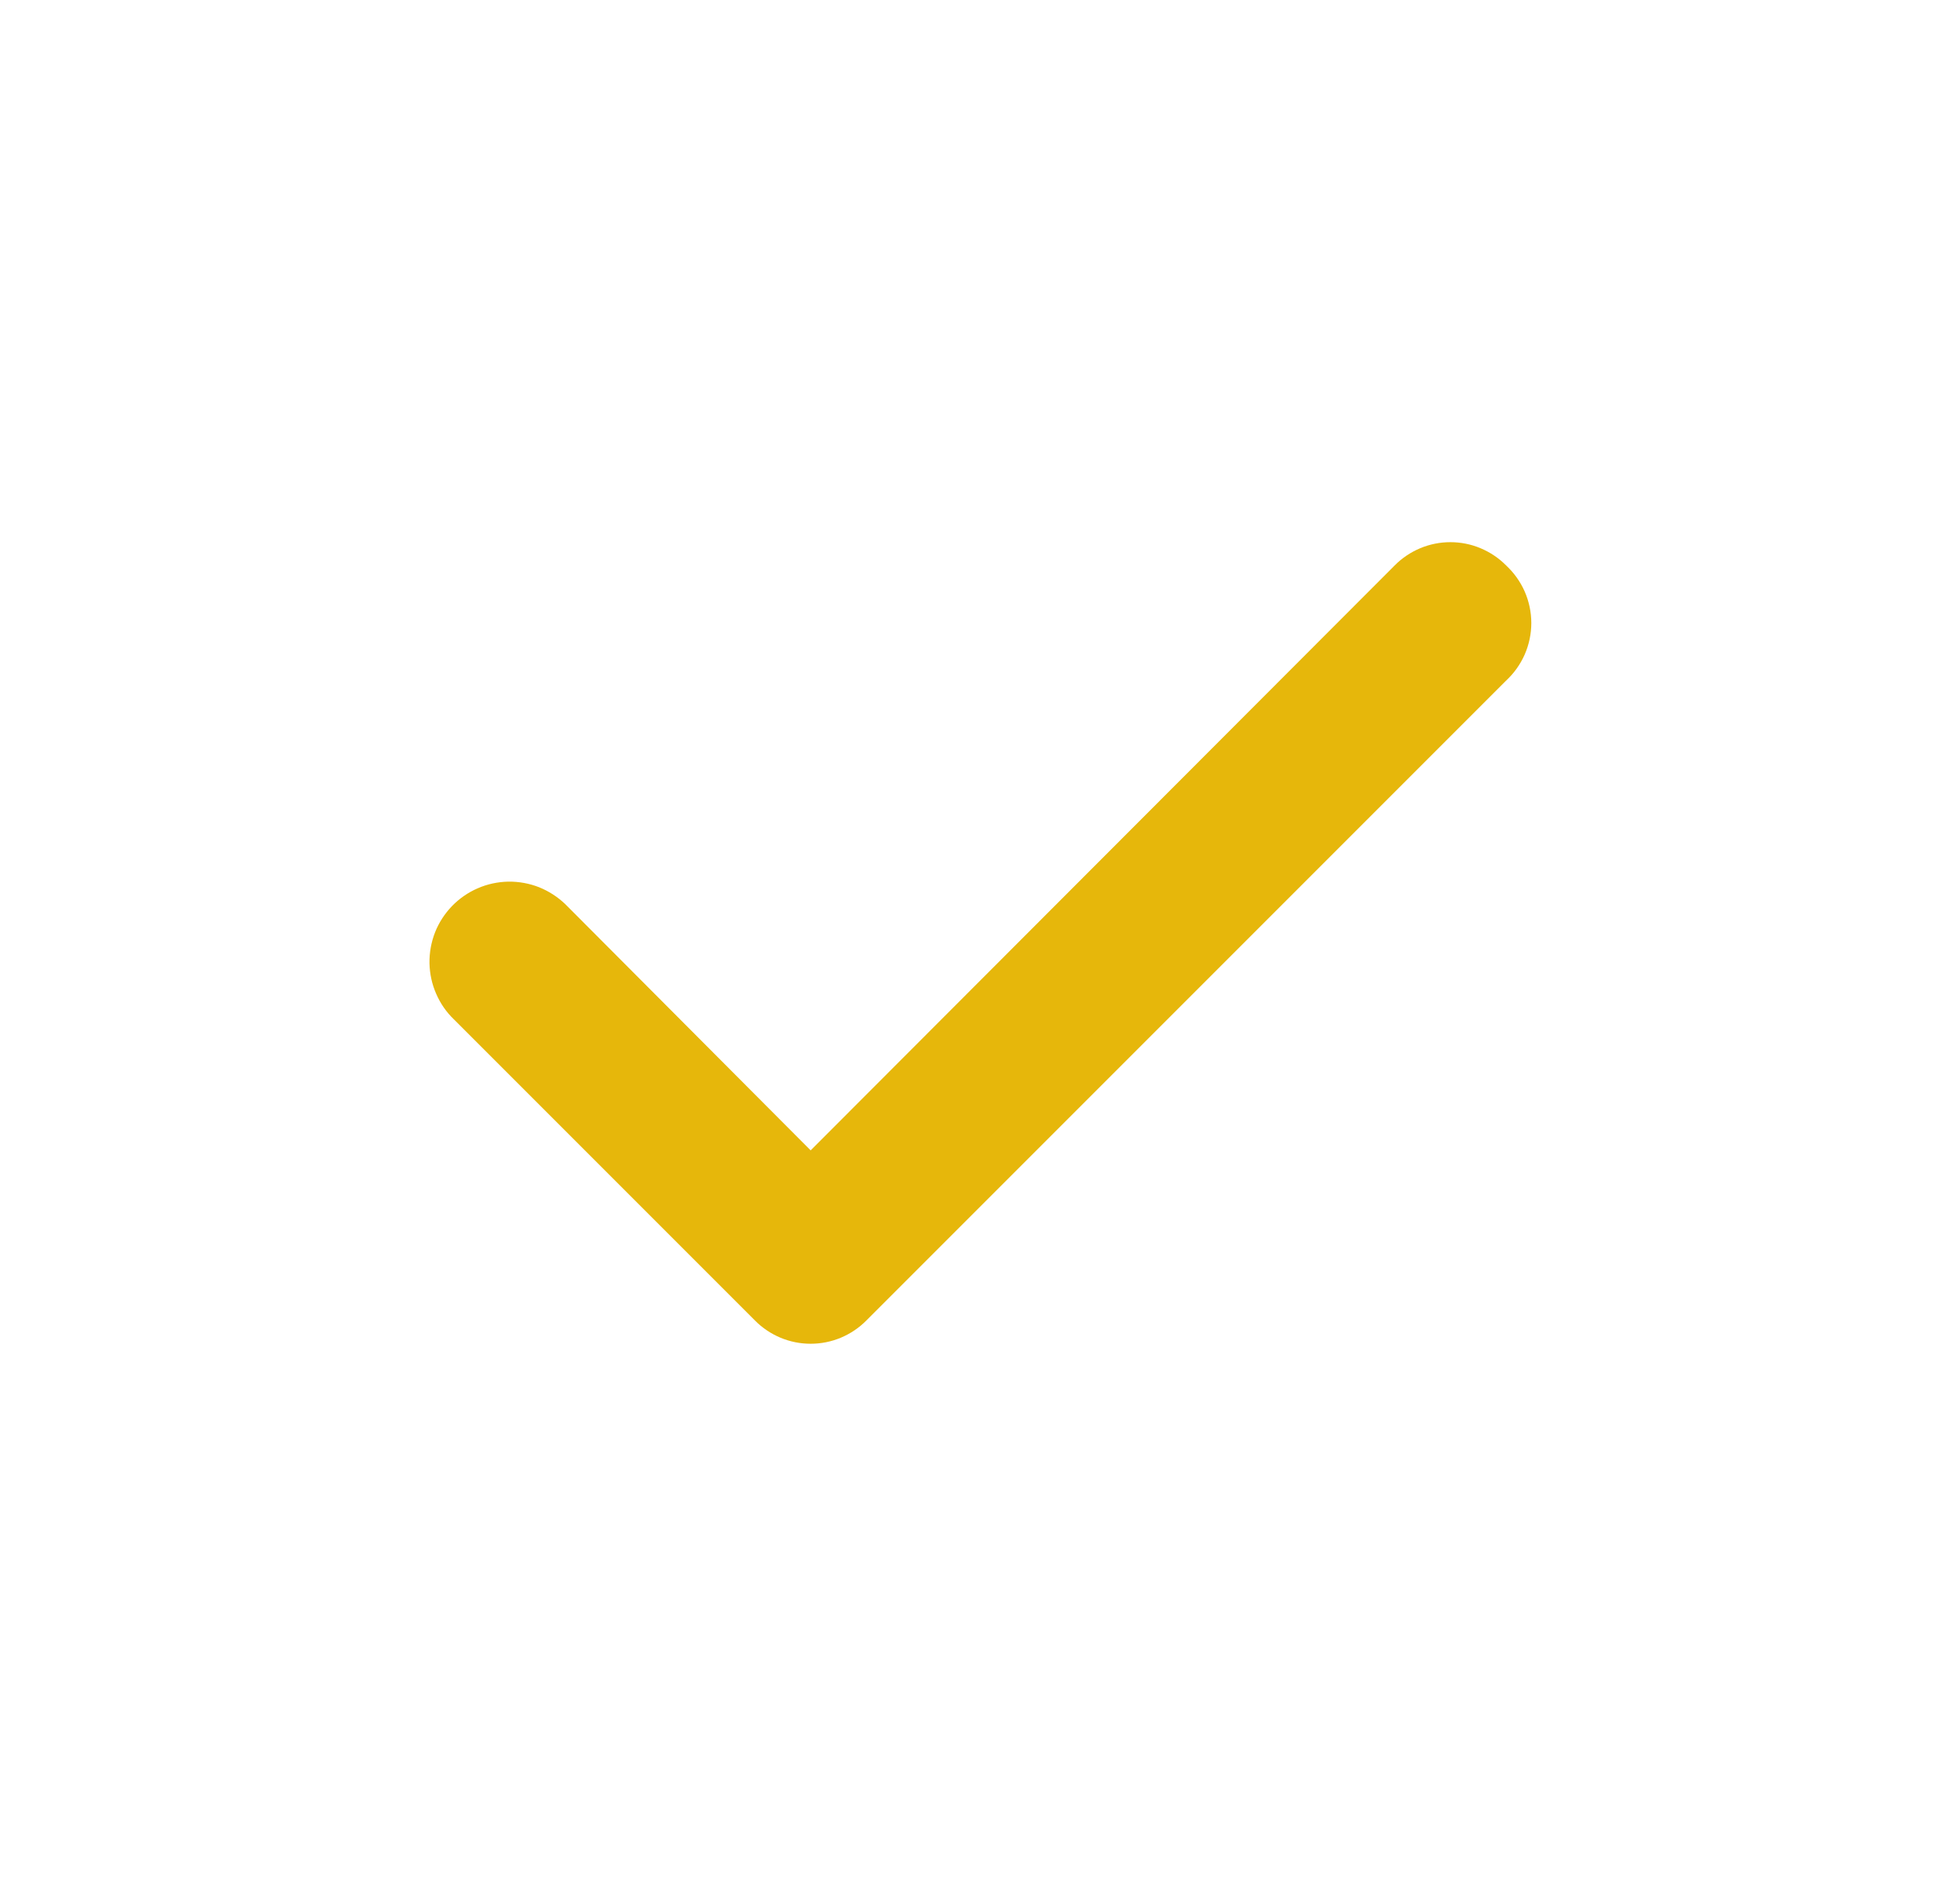 <svg width="25" height="24" viewBox="0 0 25 24" fill="none" xmlns="http://www.w3.org/2000/svg">
<path d="M19.21 7.21C19.117 7.116 19.006 7.042 18.884 6.991C18.763 6.94 18.632 6.914 18.5 6.914C18.368 6.914 18.237 6.94 18.115 6.991C17.994 7.042 17.883 7.116 17.79 7.21L10.34 14.67L7.21 11.53C7.113 11.437 6.999 11.364 6.875 11.314C6.75 11.265 6.616 11.241 6.482 11.243C6.348 11.246 6.216 11.274 6.093 11.328C5.97 11.381 5.858 11.459 5.765 11.555C5.672 11.652 5.598 11.765 5.549 11.89C5.5 12.015 5.476 12.149 5.478 12.283C5.481 12.417 5.509 12.549 5.563 12.672C5.616 12.795 5.693 12.907 5.79 13L9.63 16.84C9.723 16.934 9.834 17.008 9.955 17.059C10.077 17.11 10.208 17.136 10.34 17.136C10.472 17.136 10.603 17.11 10.725 17.059C10.846 17.008 10.957 16.934 11.05 16.84L19.21 8.68C19.311 8.586 19.392 8.473 19.448 8.346C19.503 8.22 19.532 8.083 19.532 7.945C19.532 7.807 19.503 7.67 19.448 7.544C19.392 7.417 19.311 7.304 19.21 7.21V7.21Z" fill="#e6b70b"/>
</svg>
